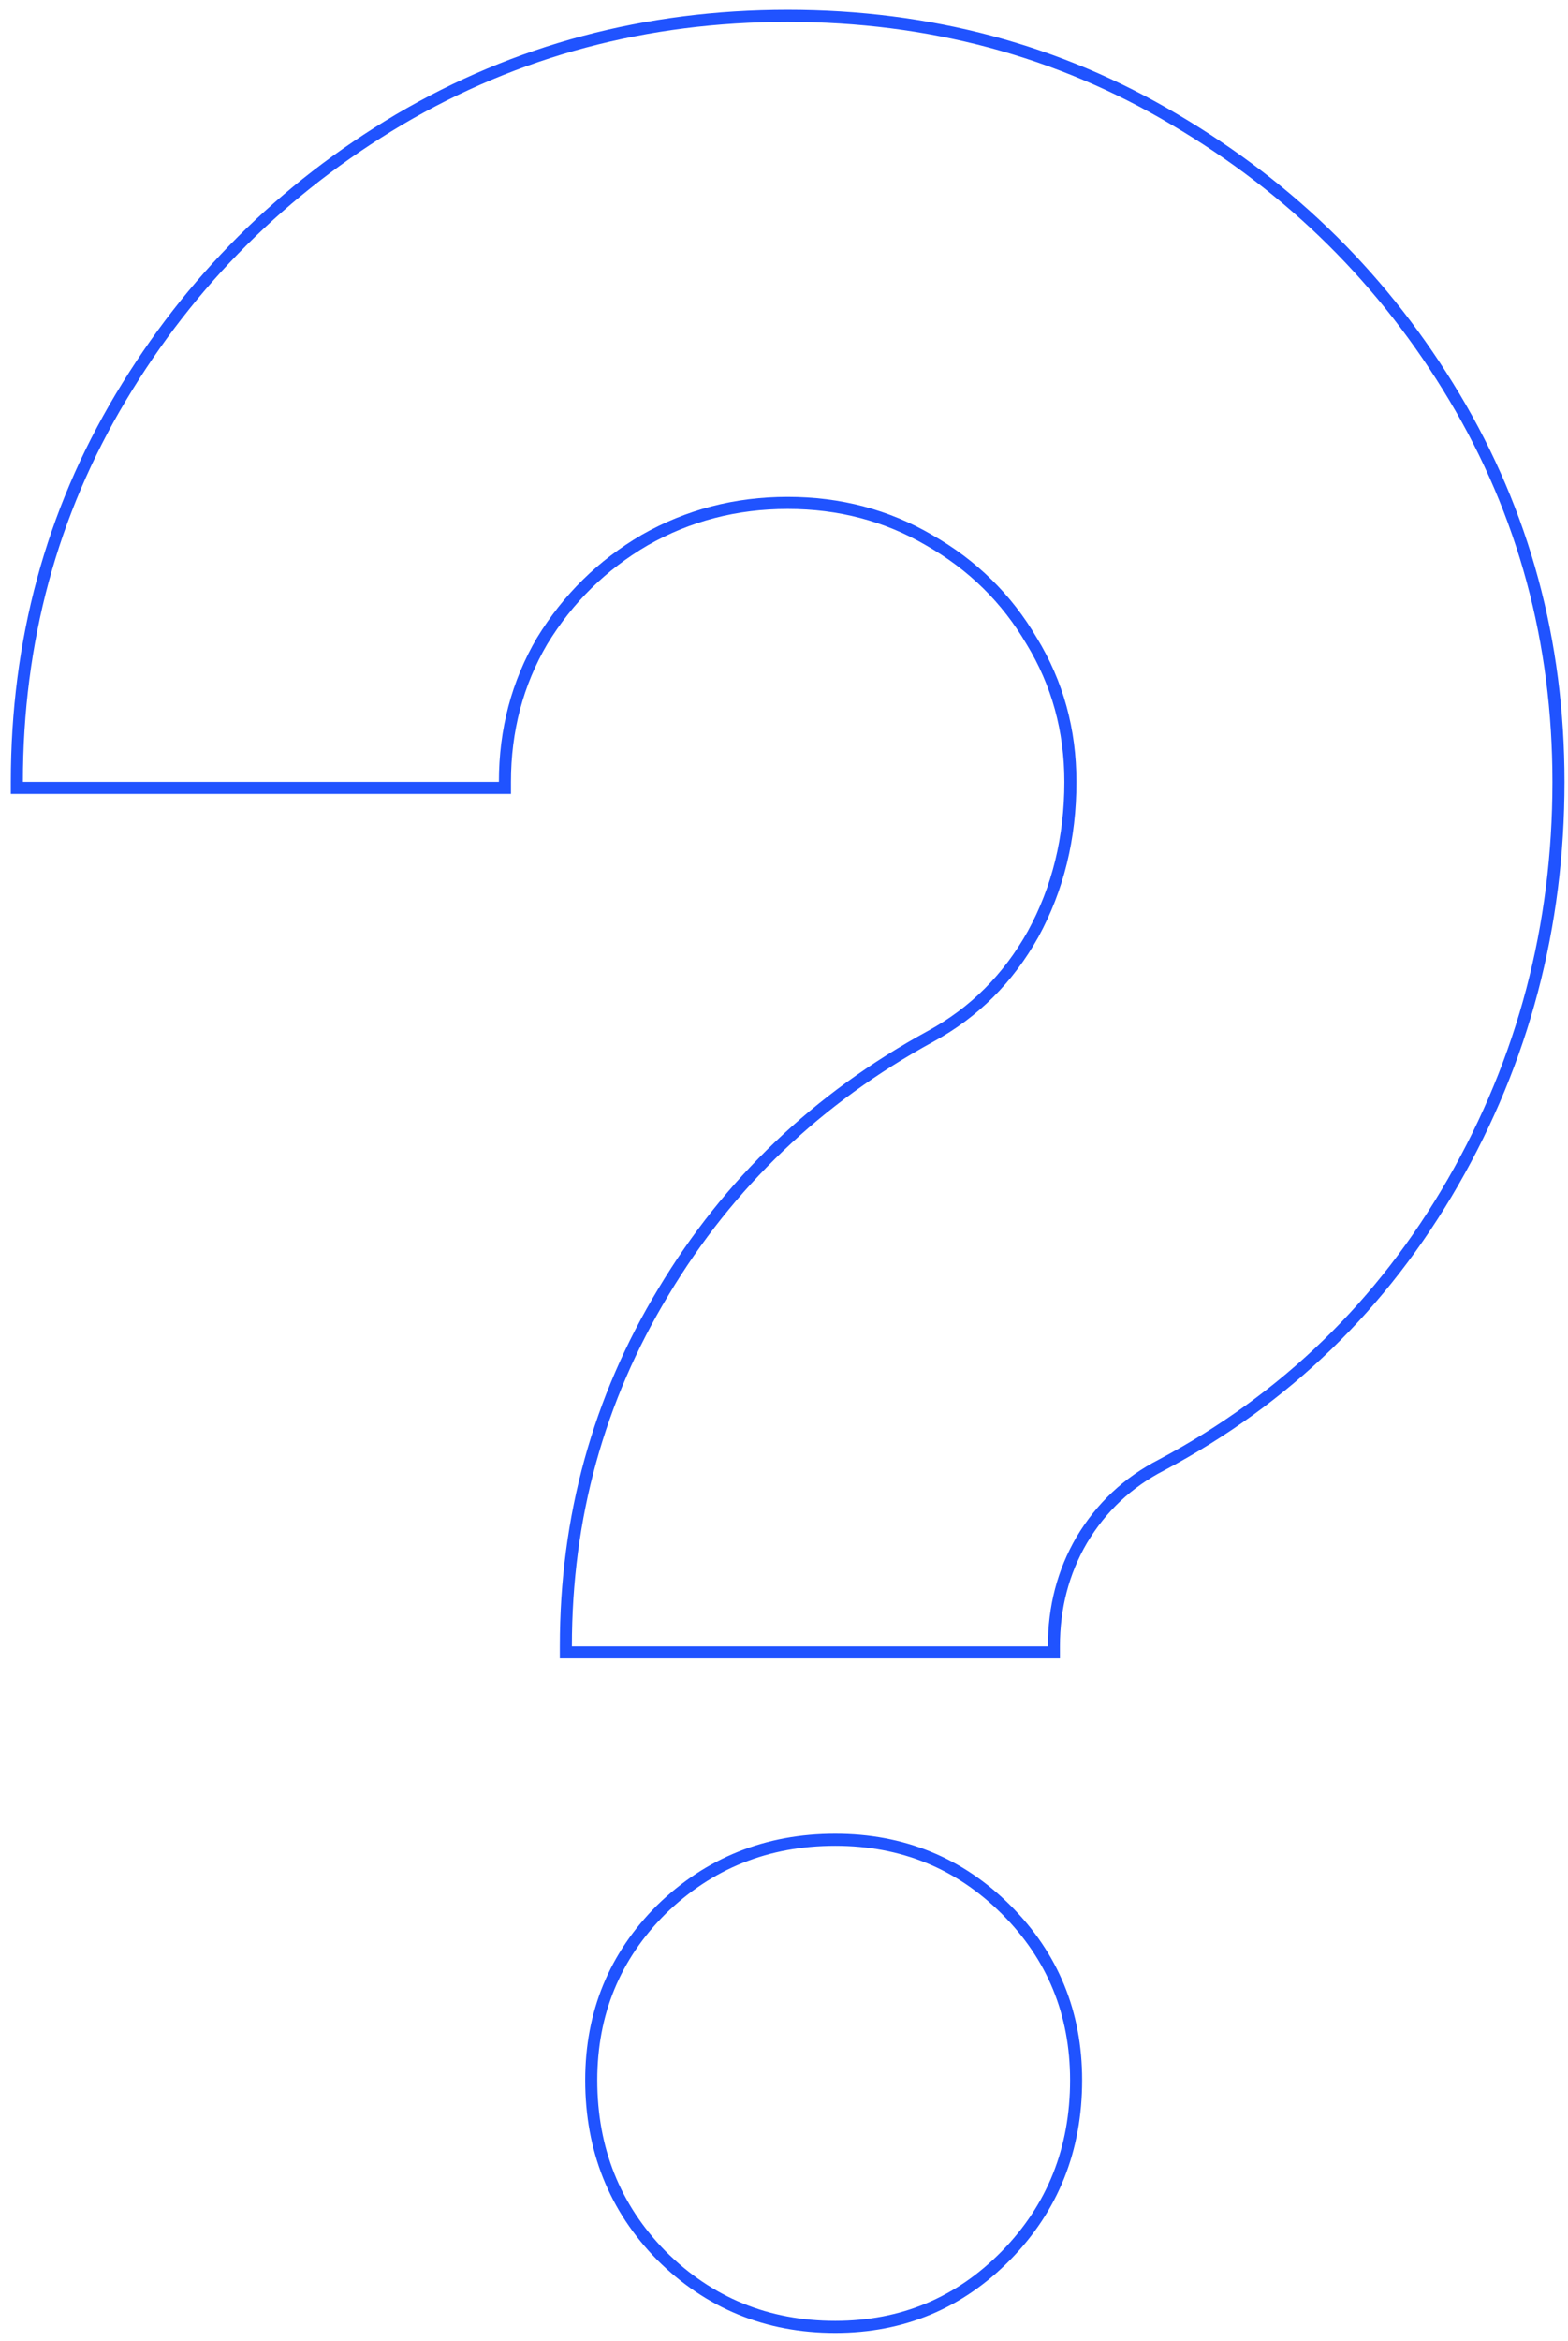 <svg width="130" height="194" viewBox="0 0 130 194" fill="none" xmlns="http://www.w3.org/2000/svg">
<path d="M46.914 136.442V136.942H47.414H86.877H87.377V136.442C87.377 133.202 88.146 130.272 89.677 127.641C91.295 124.924 93.505 122.847 96.314 121.403L96.321 121.4C106.577 115.932 114.626 108.123 120.461 97.983C126.293 87.845 129.209 76.78 129.209 64.798C129.209 53.164 126.337 42.534 120.588 32.919C114.845 23.311 107.111 15.641 97.393 9.913C87.753 4.179 77.053 1.314 65.304 1.314C53.555 1.314 42.811 4.179 33.084 9.913L33.083 9.914C23.452 15.642 15.763 23.312 10.02 32.919C4.271 42.534 1.398 53.164 1.398 64.798V65.298H1.898H41.362H41.862V64.798C41.862 60.51 42.893 56.619 44.949 53.114C47.097 49.6 49.93 46.818 53.452 44.761C57.056 42.708 61.004 41.679 65.304 41.679C69.605 41.679 73.507 42.708 77.022 44.76L77.027 44.763C80.636 46.82 83.466 49.601 85.525 53.111L85.525 53.111L85.53 53.118C87.672 56.623 88.745 60.512 88.745 64.798C88.745 69.444 87.711 73.646 85.651 77.415C83.591 81.096 80.764 83.913 77.167 85.879C67.794 90.994 60.406 98.054 55.01 107.054C49.612 115.969 46.914 125.769 46.914 136.442ZM54.818 186.917L54.822 186.921C58.776 190.865 63.595 192.84 69.25 192.84C74.82 192.84 79.554 190.862 83.42 186.916C87.286 182.97 89.219 178.119 89.219 172.395C89.219 166.842 87.283 162.121 83.416 158.264C79.549 154.406 74.817 152.475 69.25 152.475C63.599 152.475 58.781 154.404 54.826 158.26L54.822 158.264C50.955 162.121 49.018 166.842 49.018 172.395C49.018 178.119 50.951 182.97 54.818 186.917Z" stroke="#2053FF"/>
</svg>

